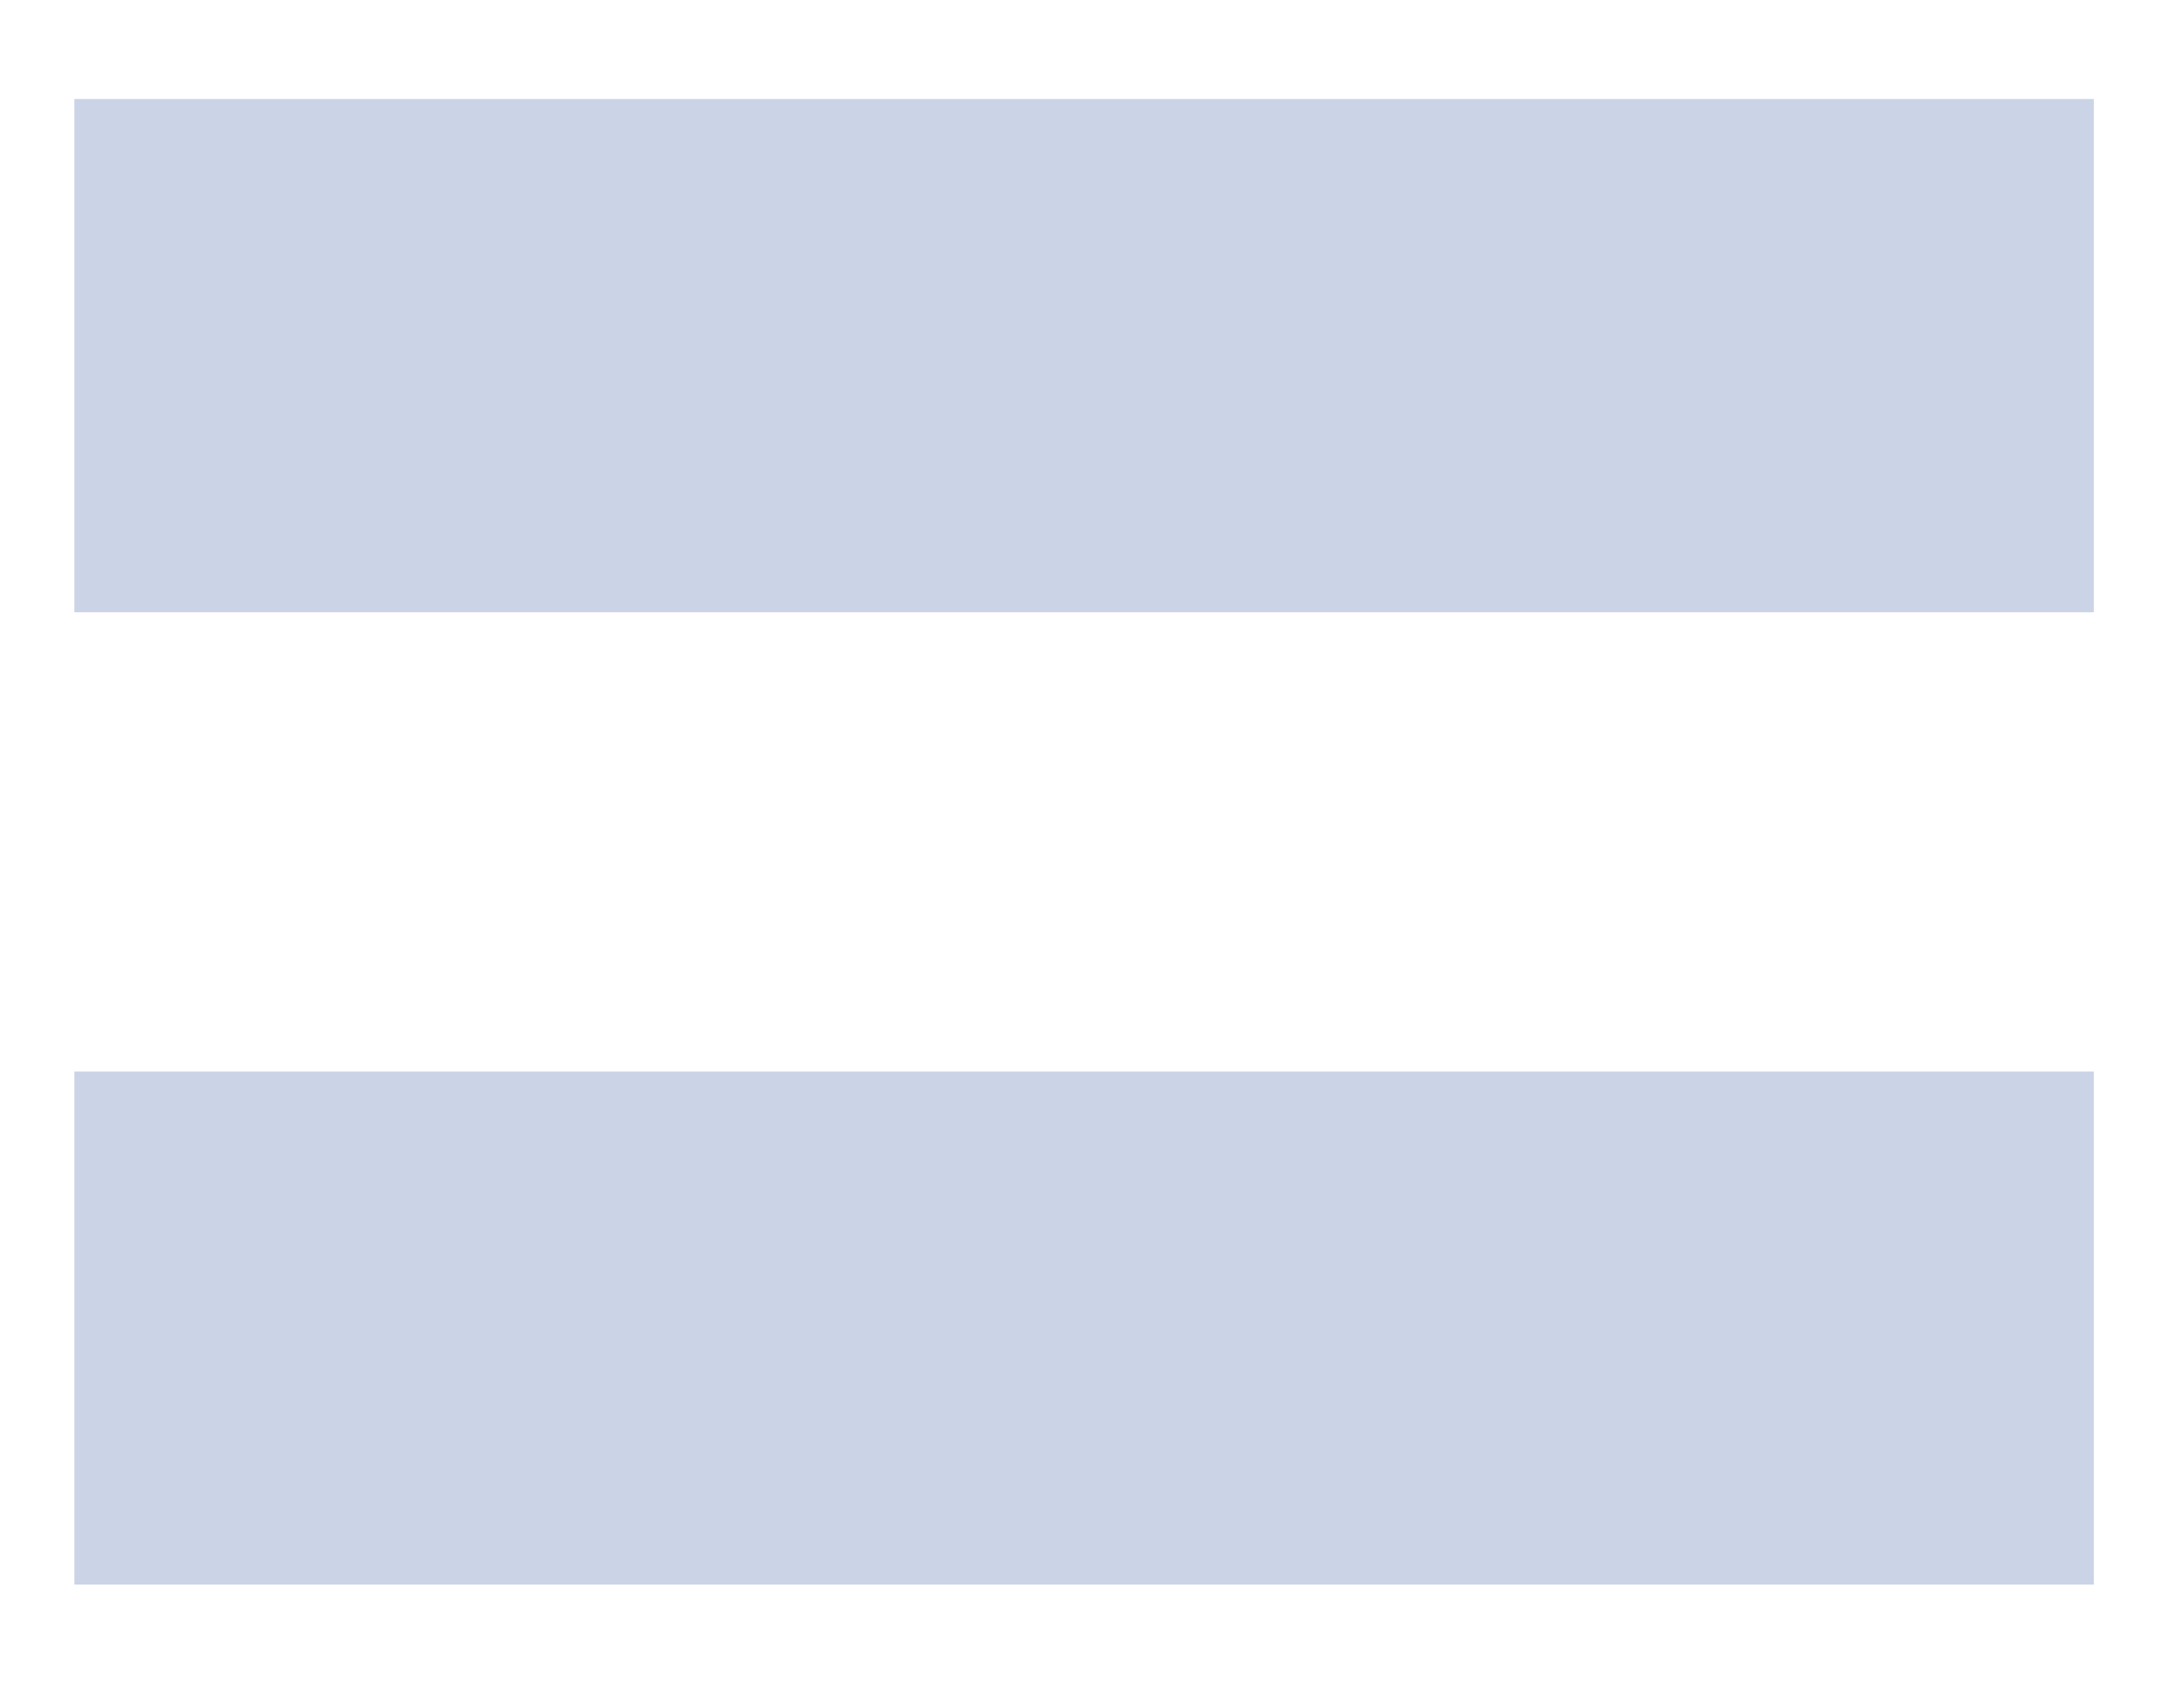 <svg width="18" height="14" viewBox="0 0 18 14" fill="none" xmlns="http://www.w3.org/2000/svg">
<path d="M17.257 0.816V5.047H0.613V0.816H17.257ZM17.257 8.832V13.062H0.613V8.832H17.257Z" fill="#CBD4E7"/>
</svg>
